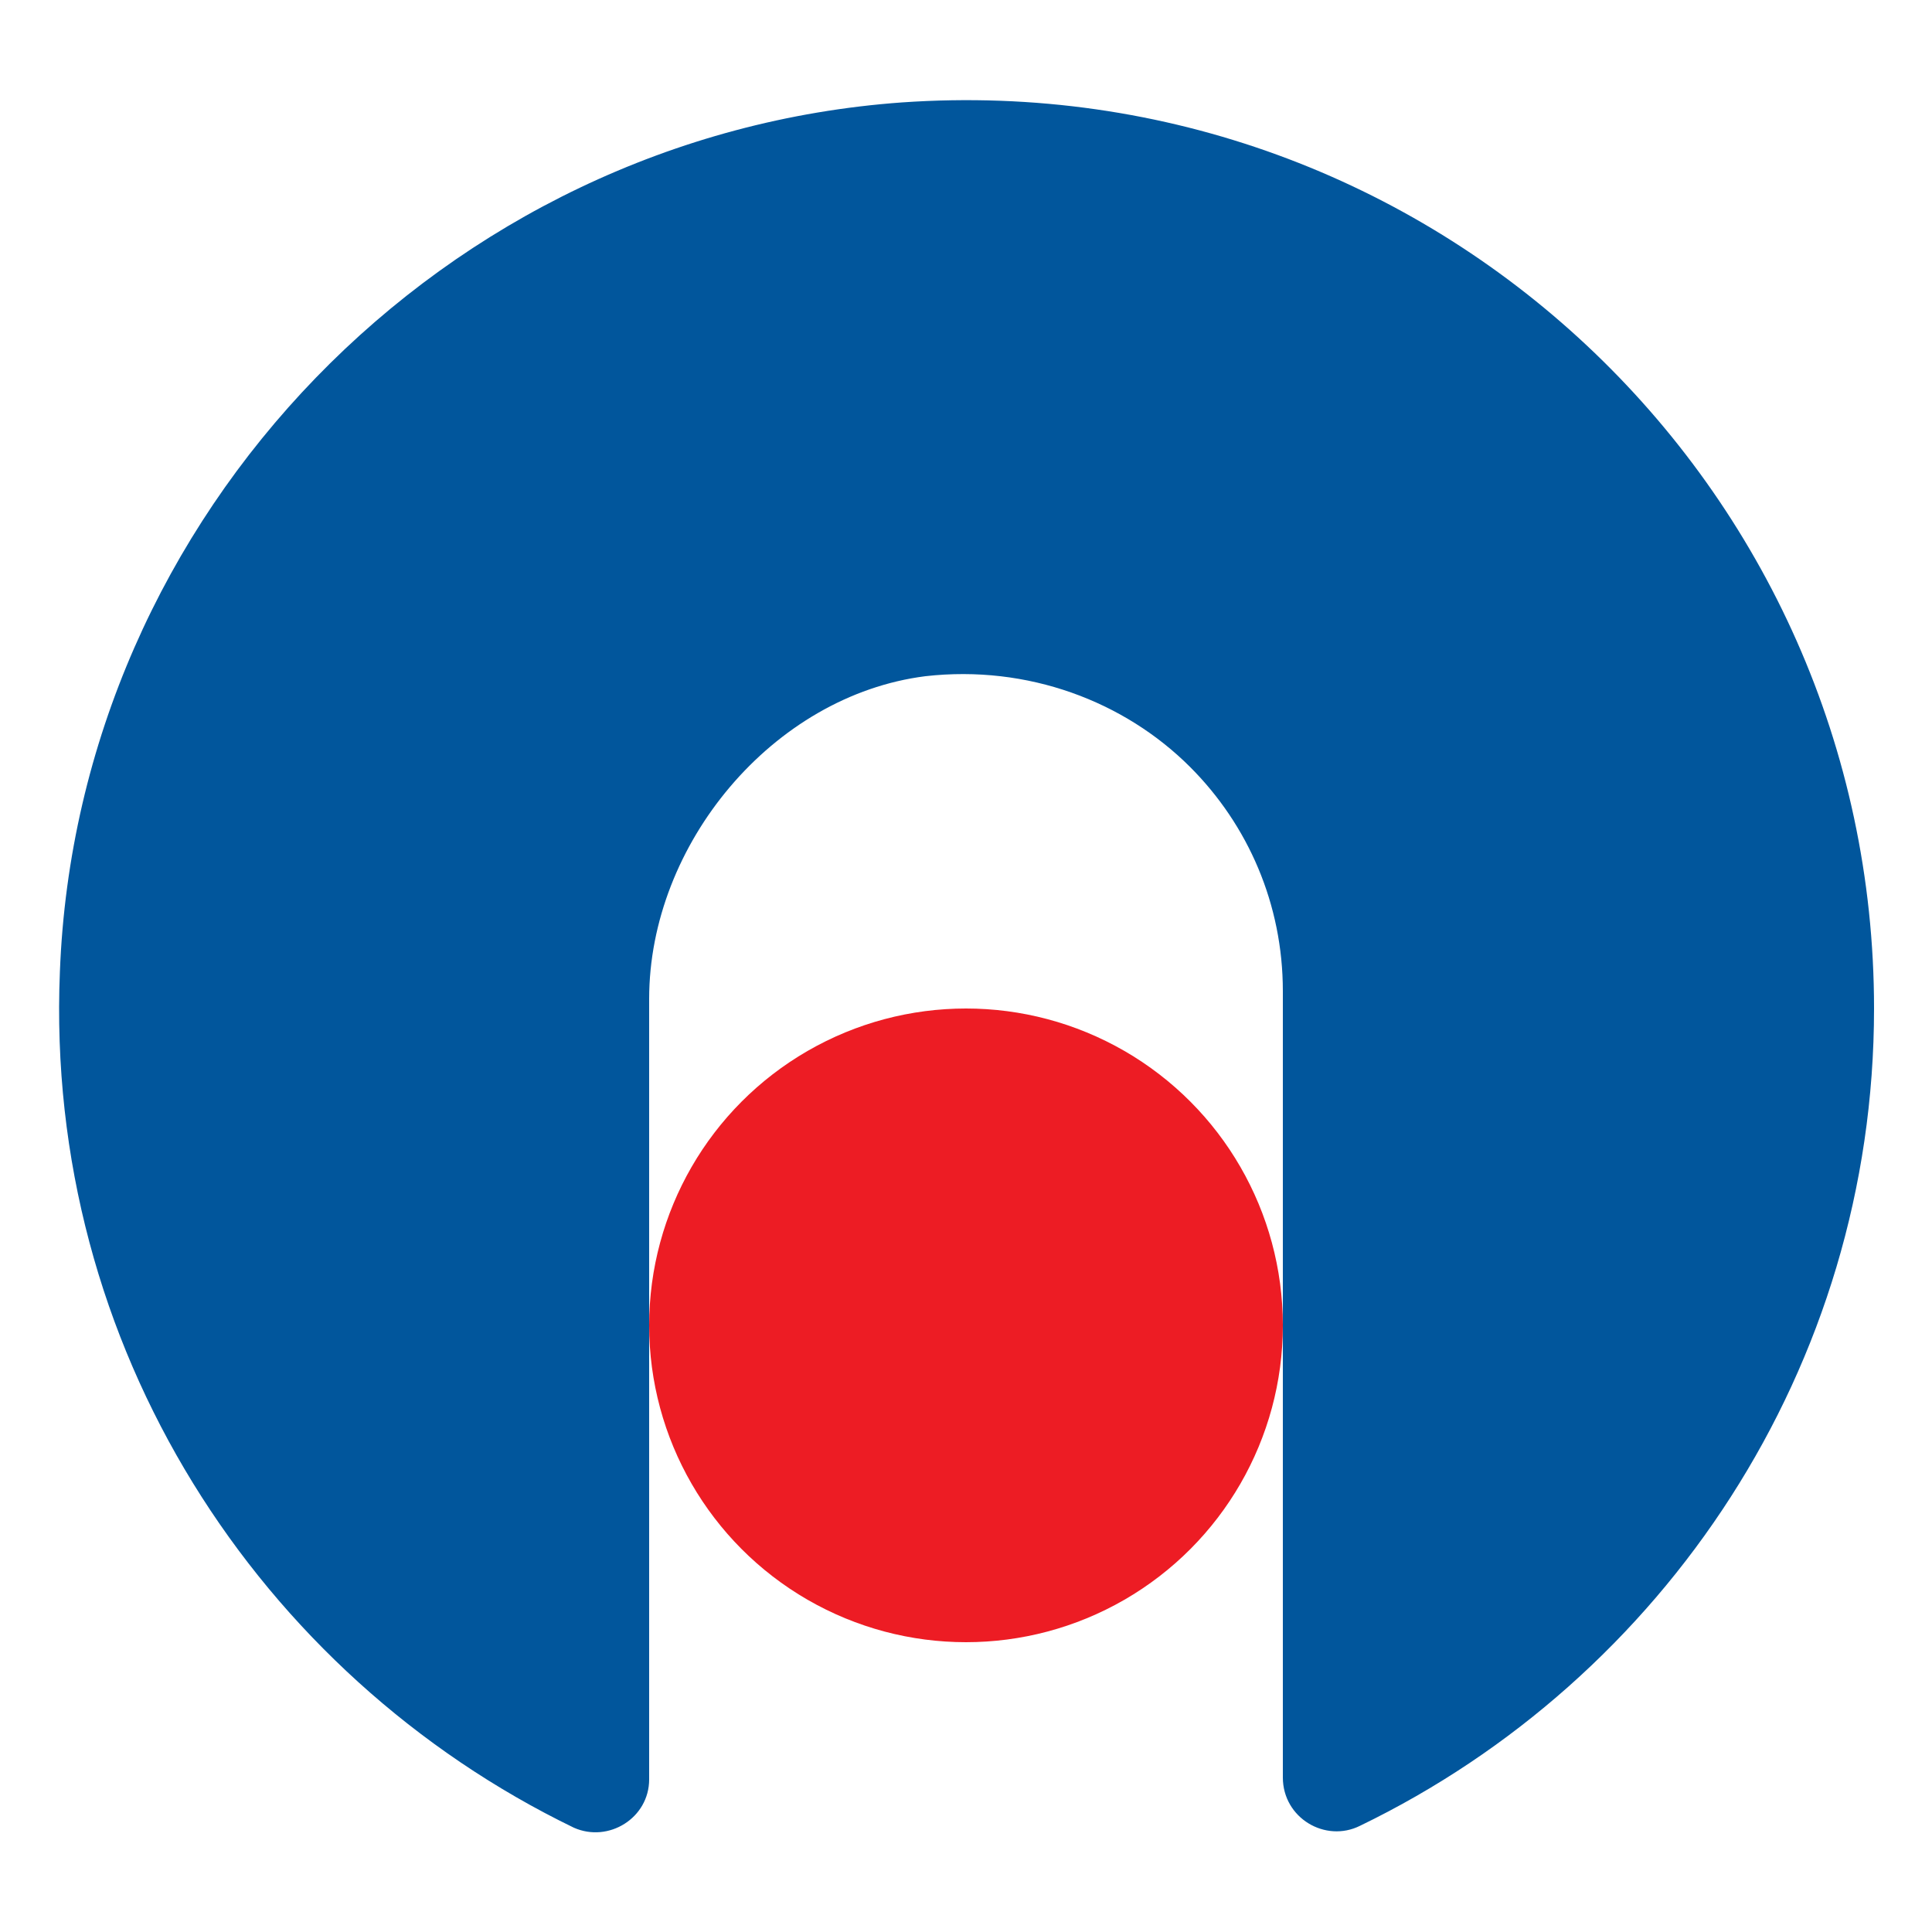 <?xml version="1.0" encoding="UTF-8"?> <svg xmlns="http://www.w3.org/2000/svg" xmlns:xlink="http://www.w3.org/1999/xlink" id="Layer_1" x="0px" y="0px" viewBox="0 0 100 100" style="enable-background:new 0 0 100 100;" xml:space="preserve"><style type="text/css"> .st0{fill:#01569C;} .st1{fill:#ED1C24;}</style><g> <path class="st0" d="M97,52.2c0,18.6-10.9,34.7-26.6,42.3c-1.8,0.9-4-0.4-4-2.5V51.3c0-4.5-1.8-8.6-4.8-11.6 c-3.4-3.4-8.4-5.3-13.7-4.7c-7.9,1-14.3,8.7-14.3,16.7l0,40.4c0,2-2.1,3.3-3.9,2.5C13.4,86.7,2.3,69.7,3.1,50.3 C4,26.6,23,7,46.7,5.3C74.1,3.4,97,25.1,97,52.2z"></path> <circle class="st1" cx="50" cy="68.6" r="16.4"></circle></g></svg> 